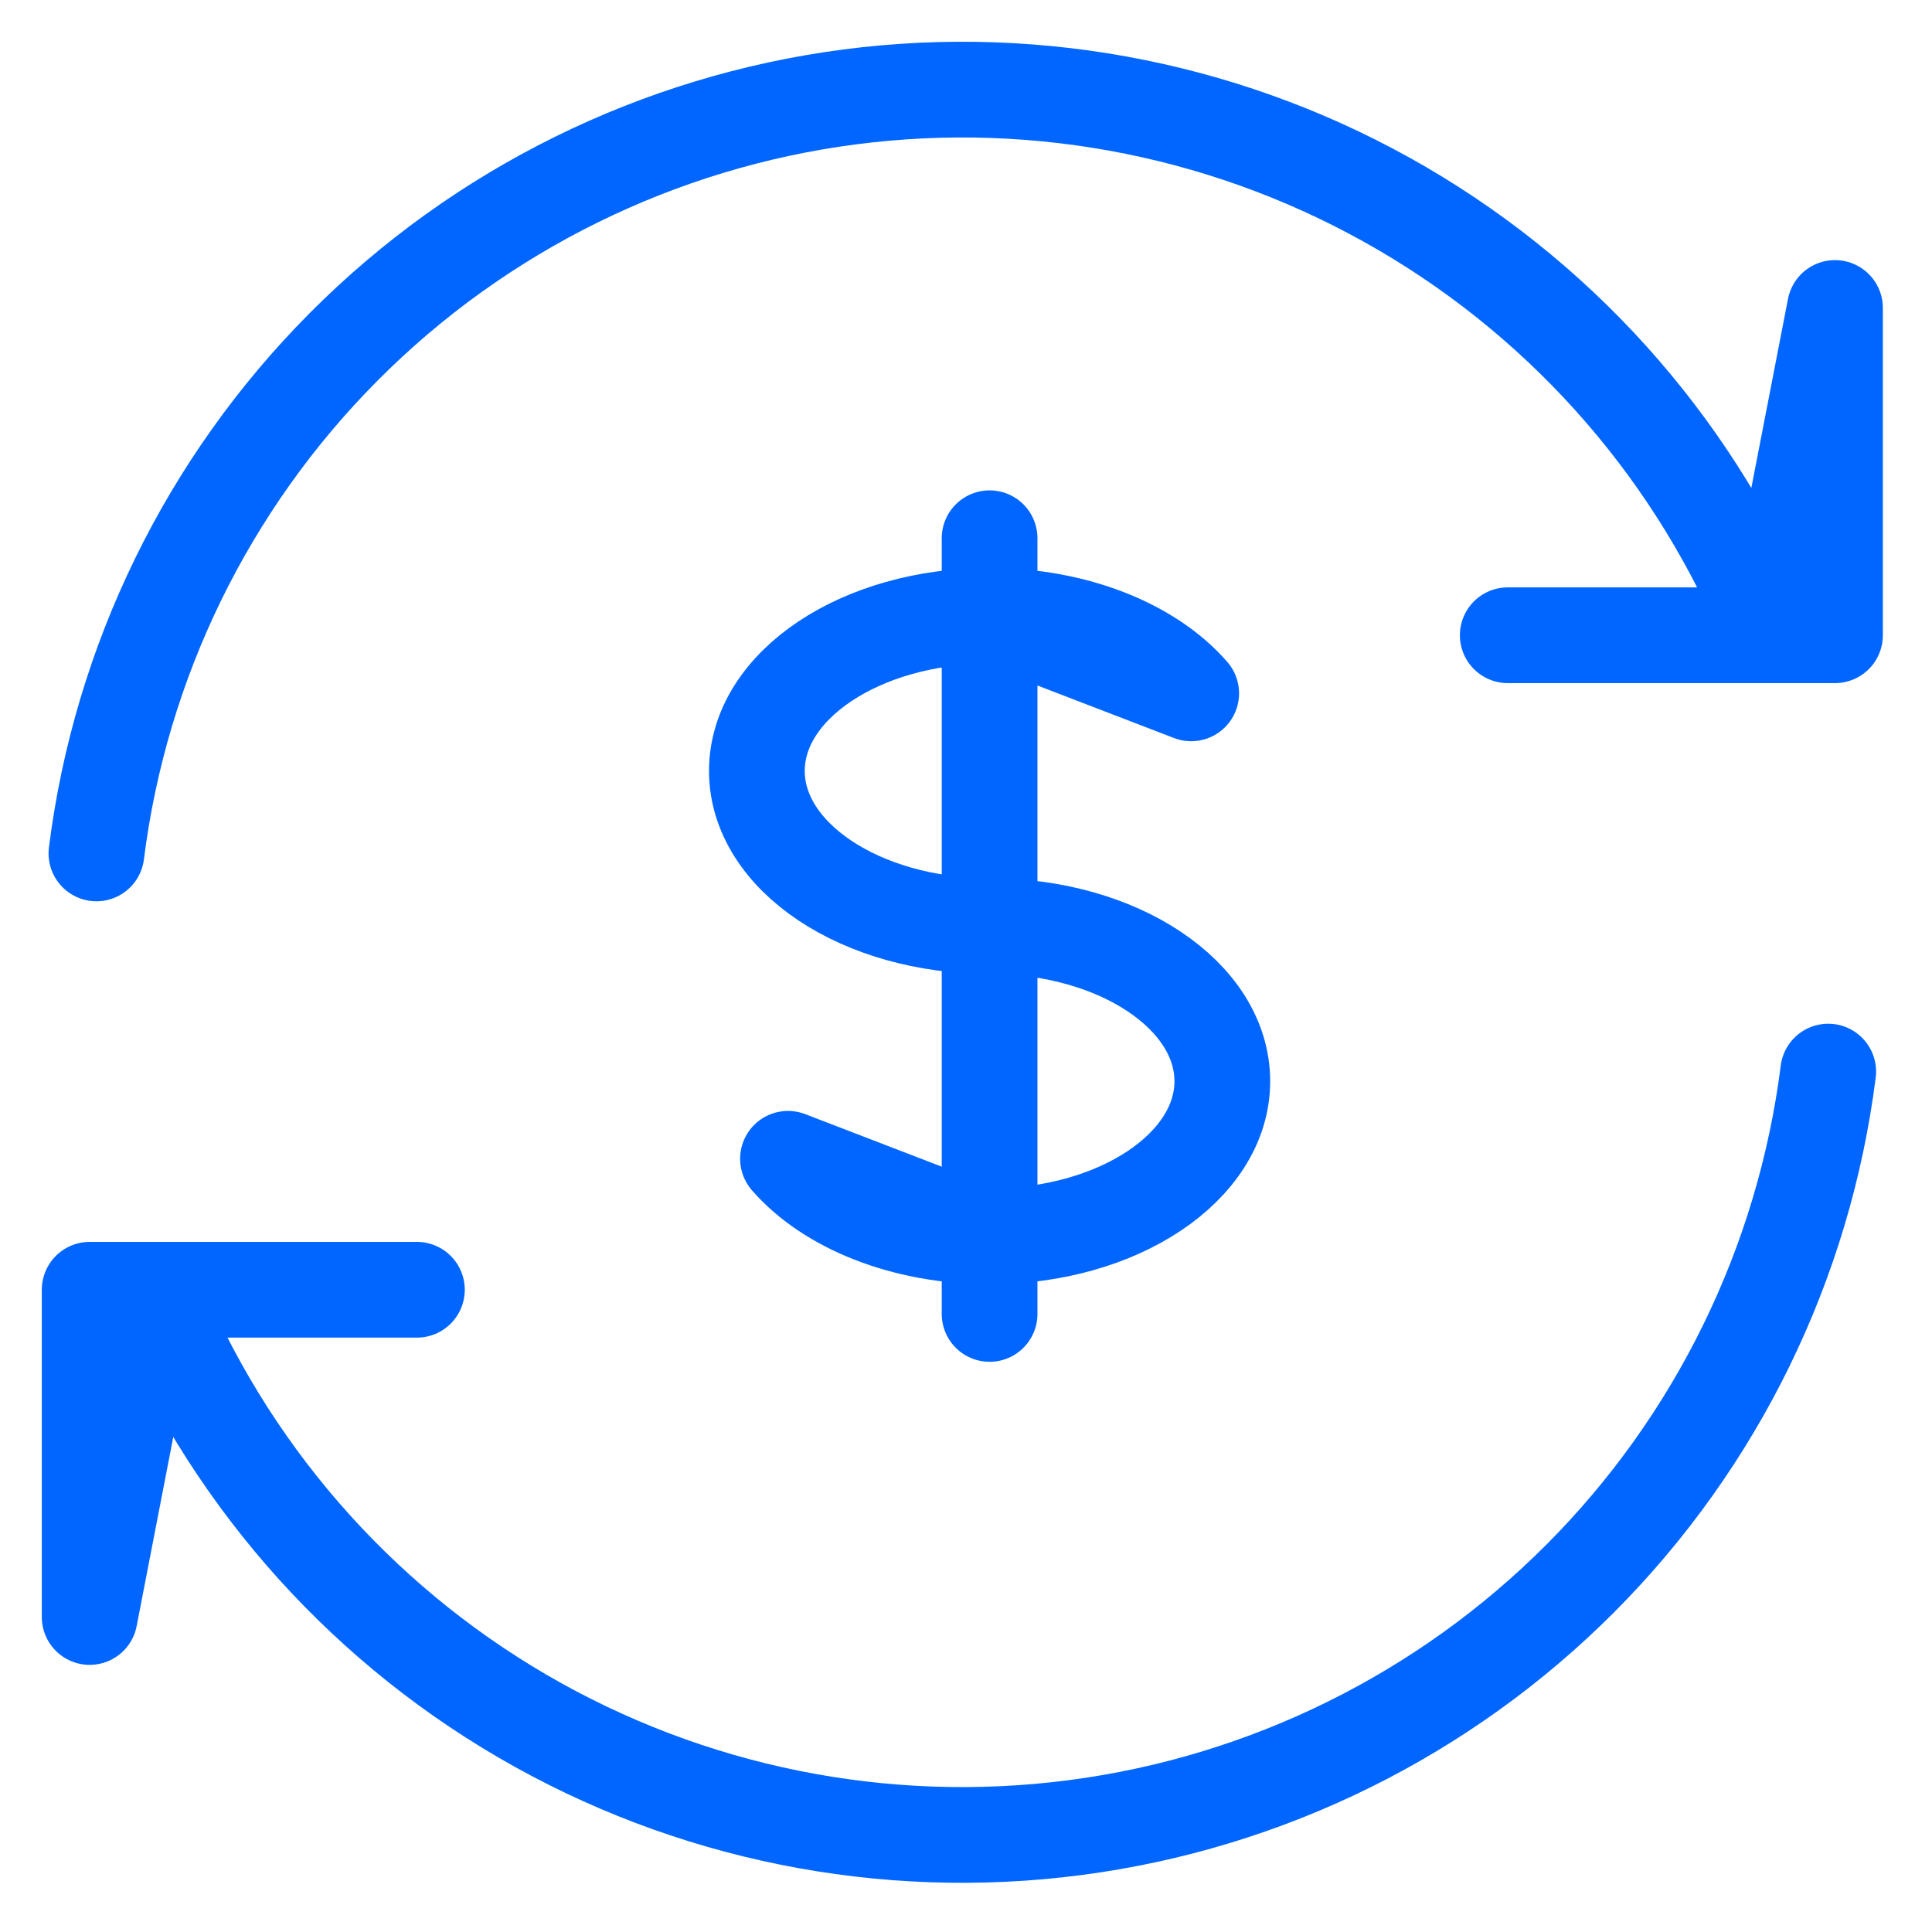 <svg xmlns="http://www.w3.org/2000/svg" width="66" height="66" viewBox="0 0 66 66" fill="none"><path d="M60.517 21.701H62.686V10.521L60.517 21.701ZM60.517 21.701C58.044 15.582 53.61 10.458 47.911 7.13C42.212 3.802 35.569 2.459 29.025 3.311C22.481 4.164 16.405 7.163 11.748 11.84C7.092 16.517 4.118 22.606 3.294 29.154M60.517 21.701H51.507M5.228 44.06H3.063V55.239L5.228 44.06ZM5.228 44.06C7.706 50.175 12.141 55.295 17.839 58.62C23.538 61.945 30.178 63.287 36.72 62.435C43.262 61.583 49.337 58.585 53.994 53.912C58.651 49.238 61.626 43.152 62.455 36.607M5.228 44.06H14.242" stroke="#0066FF" stroke-width="3.27" stroke-linecap="round" stroke-linejoin="round"></path><path d="M33.806 21.037C29.415 21.037 25.856 23.408 25.856 26.336C25.856 29.265 29.415 31.636 33.806 31.636C38.197 31.636 41.756 34.008 41.756 36.936C41.756 39.864 38.197 42.236 33.806 42.236M33.806 21.037V42.236M33.806 21.037C36.748 21.037 39.318 22.102 40.693 23.686L33.806 21.037ZM33.806 21.037V18.387M33.806 42.236V44.886M33.806 42.236C30.865 42.236 28.294 41.17 26.919 39.586L33.806 42.236Z" stroke="#0066FF" stroke-width="3.27" stroke-linecap="round" stroke-linejoin="round"></path></svg>